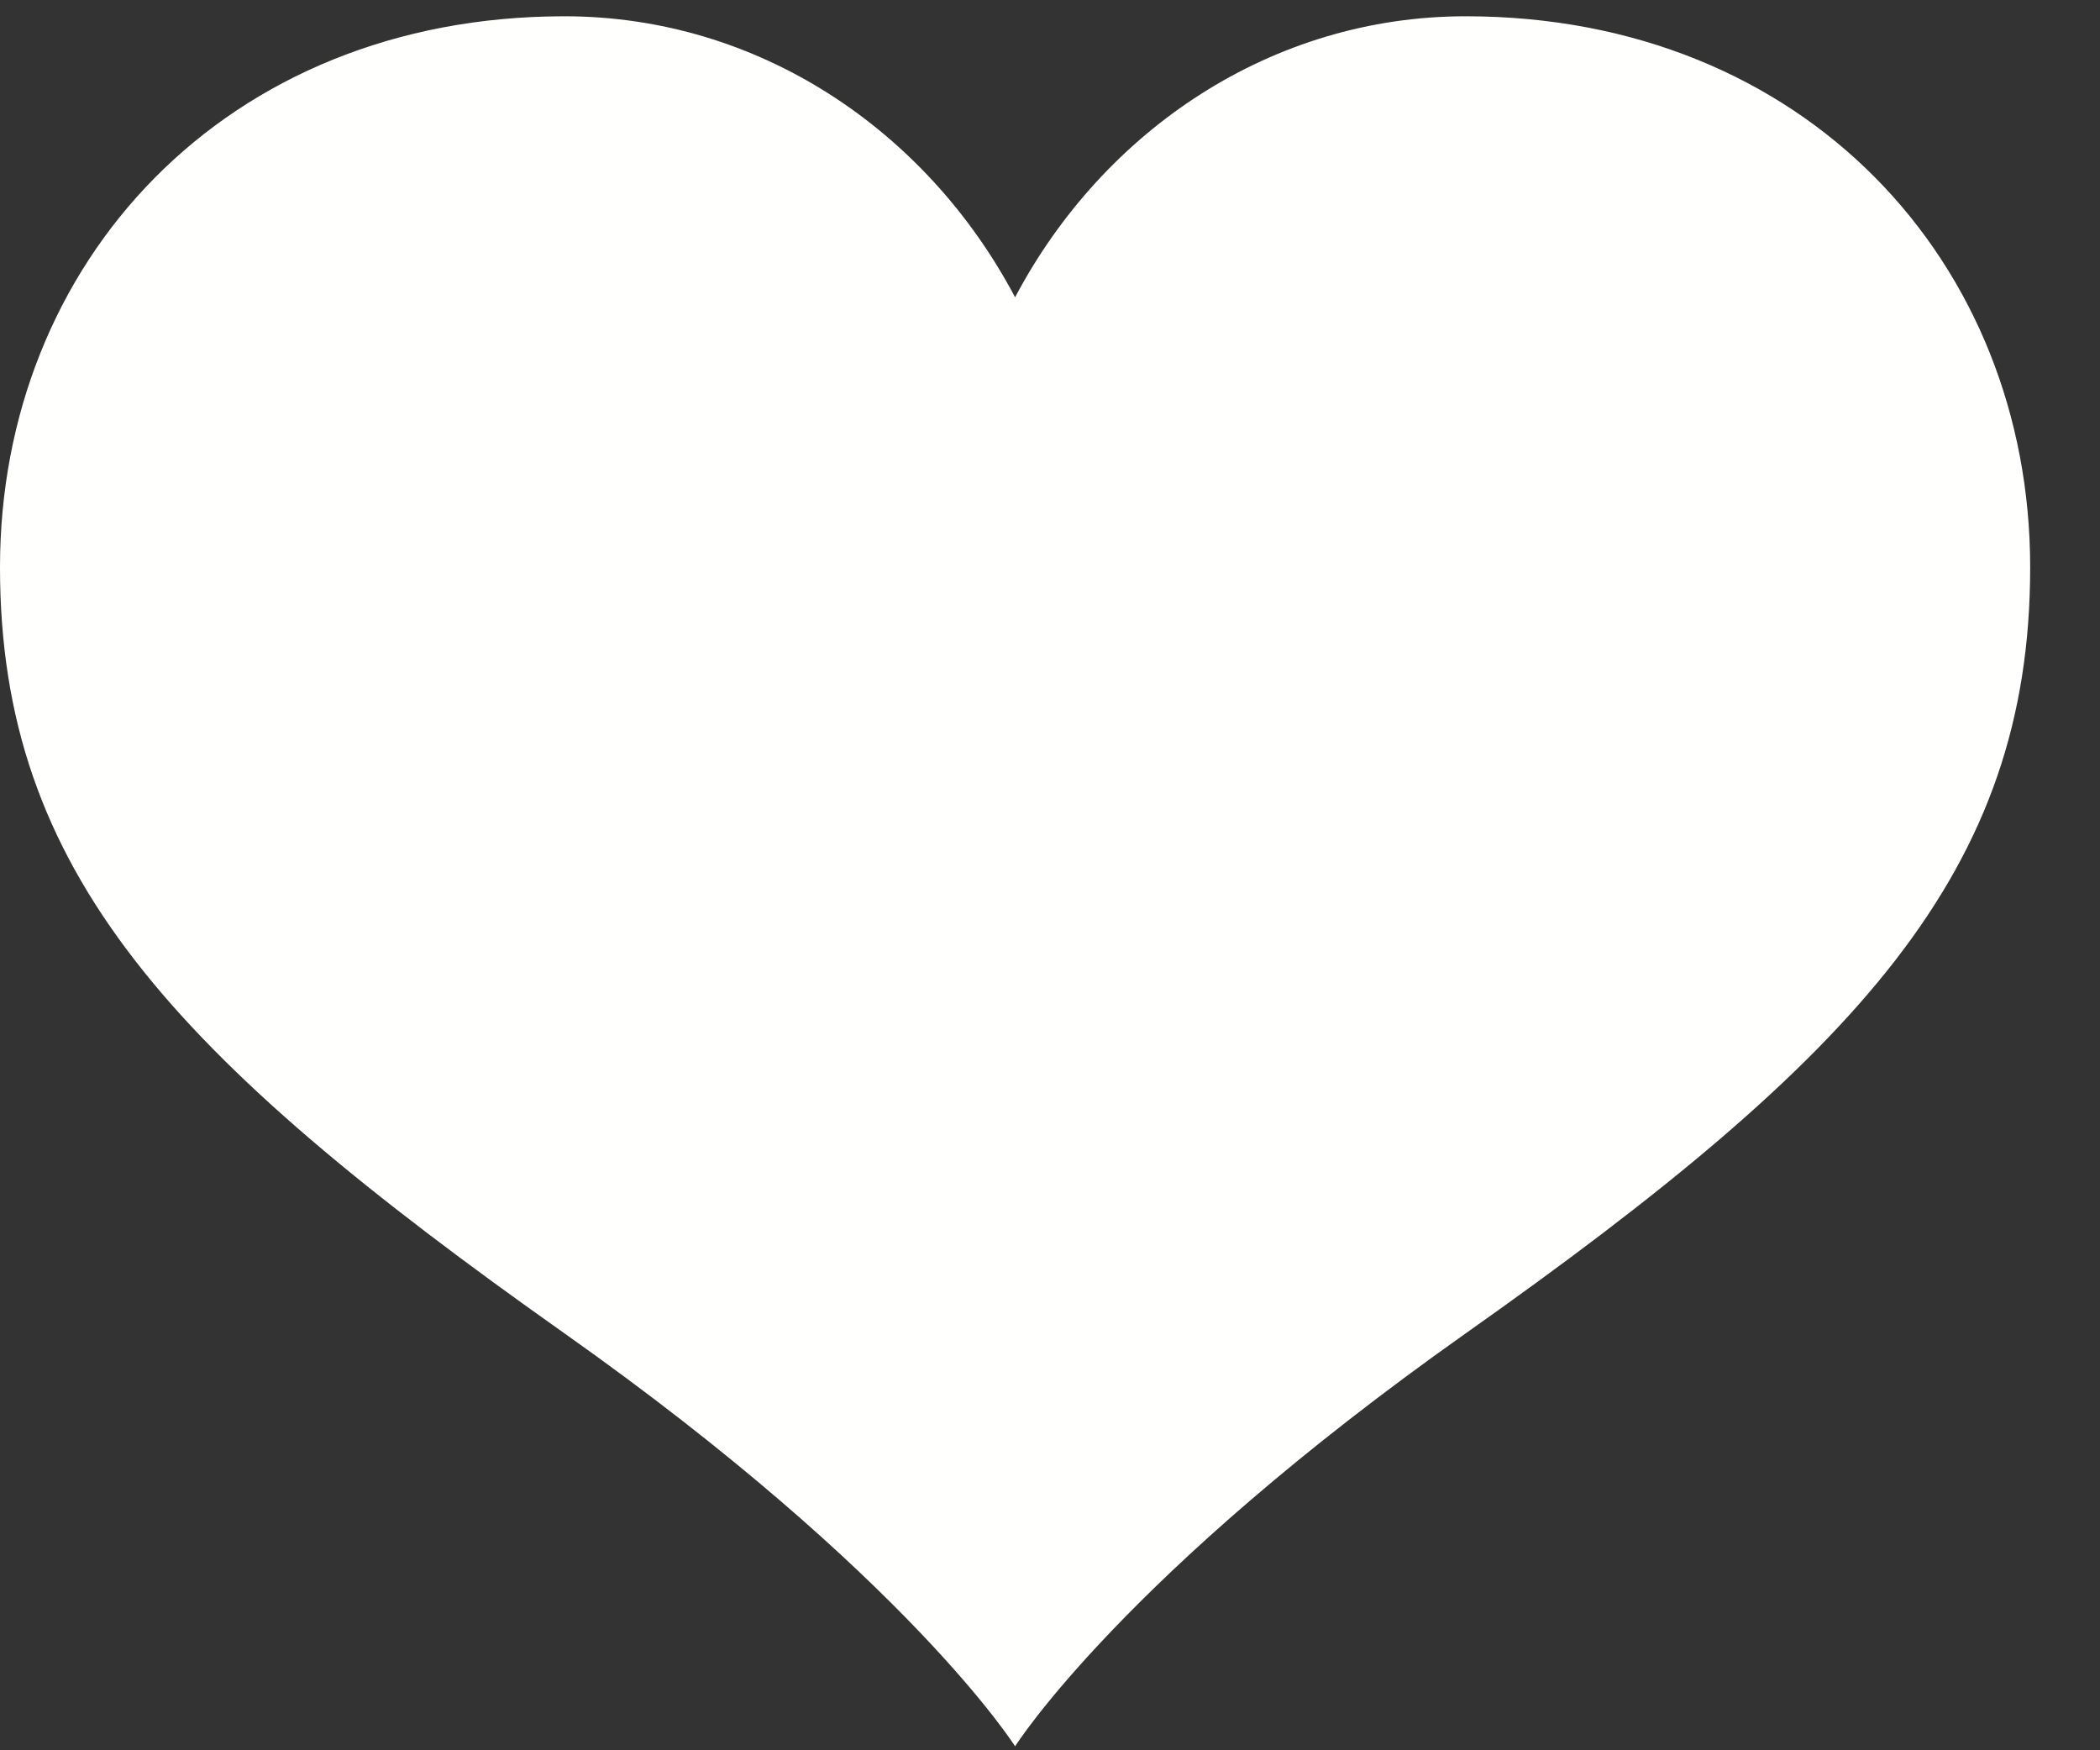 <?xml version="1.0" encoding="UTF-8"?>
<svg width="24px" height="20px" viewBox="0 0 24 20" version="1.1" xmlns="http://www.w3.org/2000/svg" xmlns:xlink="http://www.w3.org/1999/xlink">
    <rect x="0" y="0" width="24" height="20" fill="#333333" stroke="none"/>
    <!-- Generator: Sketch 59.1 (86144) - https://sketch.com -->
    <title>Fill 1</title>
    <desc>Created with Sketch.</desc>
    <g id="MVP-READY" stroke="none" stroke-width="1" fill="none" fill-rule="evenodd">
        <path d="M16.751,0.186 C14.54,0.186 12.614,1.481 11.601,3.397 C10.588,1.481 8.662,0.186 6.451,0.186 C2.571,0.186 0,3.005 0,6.482 C0,9.959 1.96,12.063 6.451,15.236 C10.375,18.009 11.601,19.955 11.601,19.955 C11.601,19.955 12.827,18.009 16.751,15.236 C21.242,12.063 23.202,9.959 23.202,6.482 C23.202,3.005 20.631,0.186 16.751,0.186" id="Fill-1" fill="#FFFFFE"></path>
    </g>
</svg>